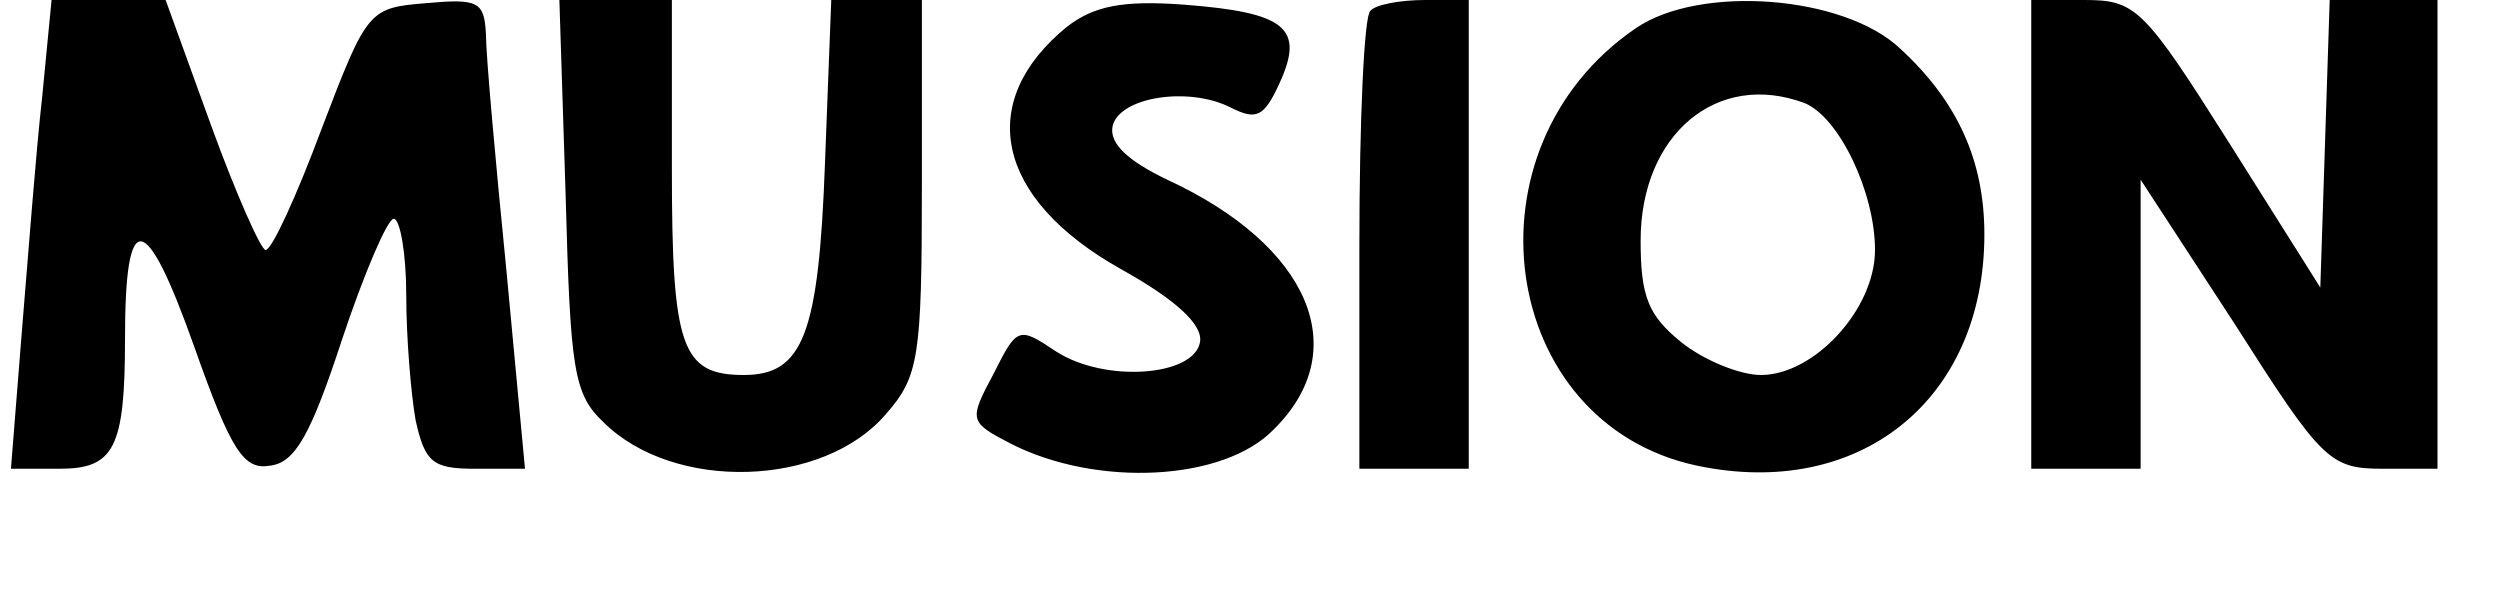 <svg xmlns="http://www.w3.org/2000/svg" width="213.333" height="52" version="1.0" viewBox="0 0 160 39"><path d="M2.7 6.2c-.4 3.5-.9 10.2-1.3 15L.7 30h3.1C7.3 30 8 28.7 8 21.7c0-8.5 1.3-8.3 4.4.4 2.4 6.8 3.2 8 4.9 7.7 1.6-.2 2.6-2 4.6-8.1 1.4-4.2 2.9-7.7 3.3-7.7.4 0 .8 2.2.8 4.9s.3 6.3.6 8c.6 2.7 1.1 3.1 3.8 3.1h3.2l-1.2-12.8c-.7-7-1.3-13.7-1.3-15-.1-2.1-.5-2.3-3.8-2-3.7.3-3.8.4-6.7 8C19 12.5 17.4 16 17 16c-.3 0-1.9-3.6-3.5-8l-2.9-8H3.3l-.6 6.2zm33.5 6.3c.3 11.1.5 12.7 2.4 14.5 4.5 4.5 14.1 4.2 18.1-.5 2.1-2.4 2.3-3.6 2.3-14.6V0h-5.8l-.4 10.4c-.4 11-1.4 13.6-5.2 13.6-4 0-4.6-1.8-4.6-13.2V0h-7.2l.4 12.5zM68.3 1.7c-5.9 4.8-4.6 11 3.4 15.5 3.6 2 5.3 3.6 5.1 4.7-.4 2.2-6.1 2.6-9.2.6-2.4-1.6-2.5-1.6-4 1.4-1.6 3-1.6 3.1 1.1 4.5 5.5 2.8 13.6 2.4 16.8-.9 5.2-5.1 2.3-11.8-6.8-16-2.5-1.2-3.7-2.3-3.5-3.4.4-1.9 4.9-2.6 7.6-1.2 1.6.8 2.1.6 3.1-1.6 1.6-3.5.4-4.5-6.1-5-4-.3-5.8.1-7.5 1.4zm19.4-1c-.4.3-.7 7.1-.7 15V30h7V0h-2.8c-1.6 0-3.2.3-3.5.7zm17 1.1c-11.3 7.7-8.8 25.3 3.9 28C119 32 127 25.6 127 15c0-4.7-1.7-8.5-5.4-11.9C118-.3 108.8-1 104.7 1.8zm10.8 4.8c2.2.9 4.5 5.7 4.5 9.4 0 3.8-3.9 8-7.3 8-1.3 0-3.6-.9-5.1-2.1-2.1-1.7-2.6-2.9-2.6-6.5 0-6.8 4.9-10.9 10.5-8.8zM130 15v15h7V11.5l6 9.2c5.6 8.8 6.1 9.3 9.5 9.3h3.5V0h-6.9l-.3 9.2-.3 9.2-5.8-9.2c-5.5-8.7-6-9.2-9.3-9.2H130v15z"/></svg>